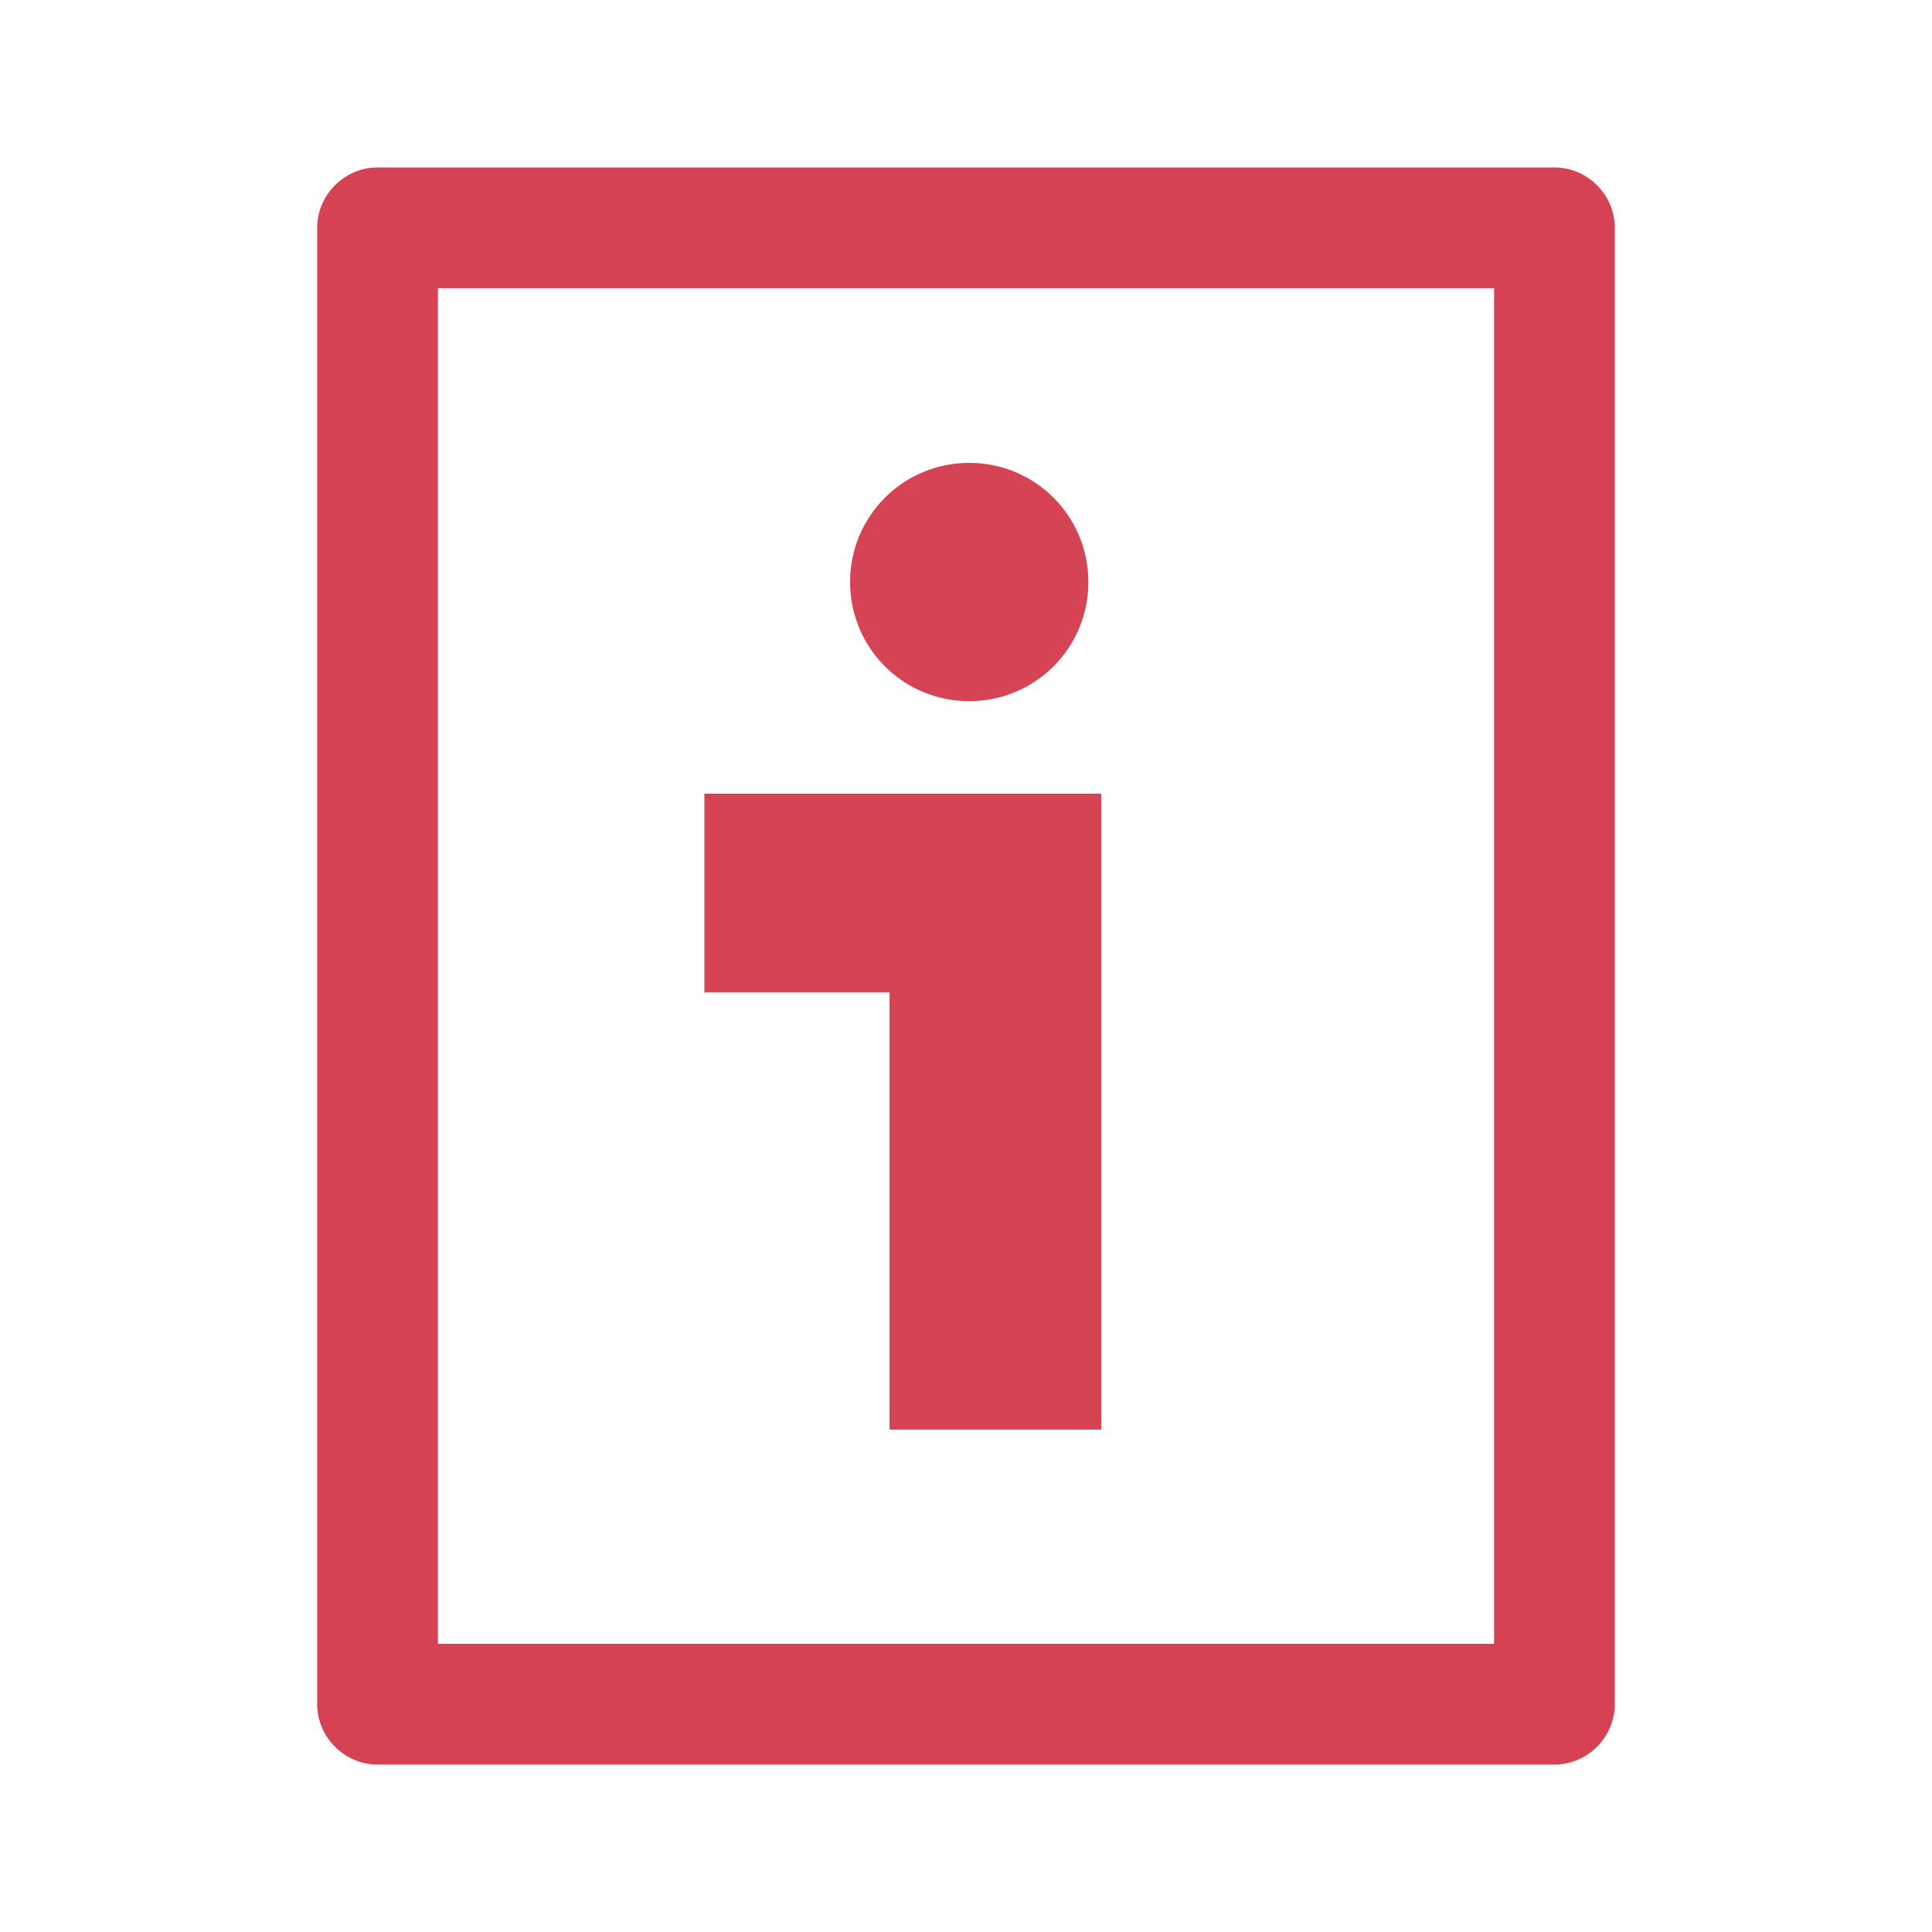 <svg width="24" height="24" viewBox="0 0 24 24" fill="none" xmlns="http://www.w3.org/2000/svg">
<g clip-path="url(#clip0_848_6907)">
<path d="M19.31 21.92H4.69C4.28 21.92 3.94 21.58 3.94 21.17V2.83C3.94 2.42 4.28 2.08 4.69 2.08H19.31C19.72 2.08 20.06 2.42 20.06 2.83V21.17C20.06 21.58 19.72 21.92 19.31 21.92ZM5.44 20.42H18.56V3.58H5.44V20.42Z" fill="#D64154"/>
<path d="M13.52 17.759H11.05V12.329H8.75V9.859H13.68V17.759H13.52Z" fill="#D64355"/>
<path d="M12.04 8.71C12.86 8.71 13.52 8.05 13.52 7.23C13.52 6.41 12.86 5.75 12.04 5.75C11.22 5.75 10.56 6.41 10.56 7.23C10.56 8.05 11.22 8.71 12.04 8.71Z" fill="#D64355"/>
</g>
<defs>
<clipPath id="clip0_848_6907">
<rect width="16.12" height="19.84" fill="white" transform="translate(3.94 2.08)"/>
</clipPath>
</defs>
</svg>
